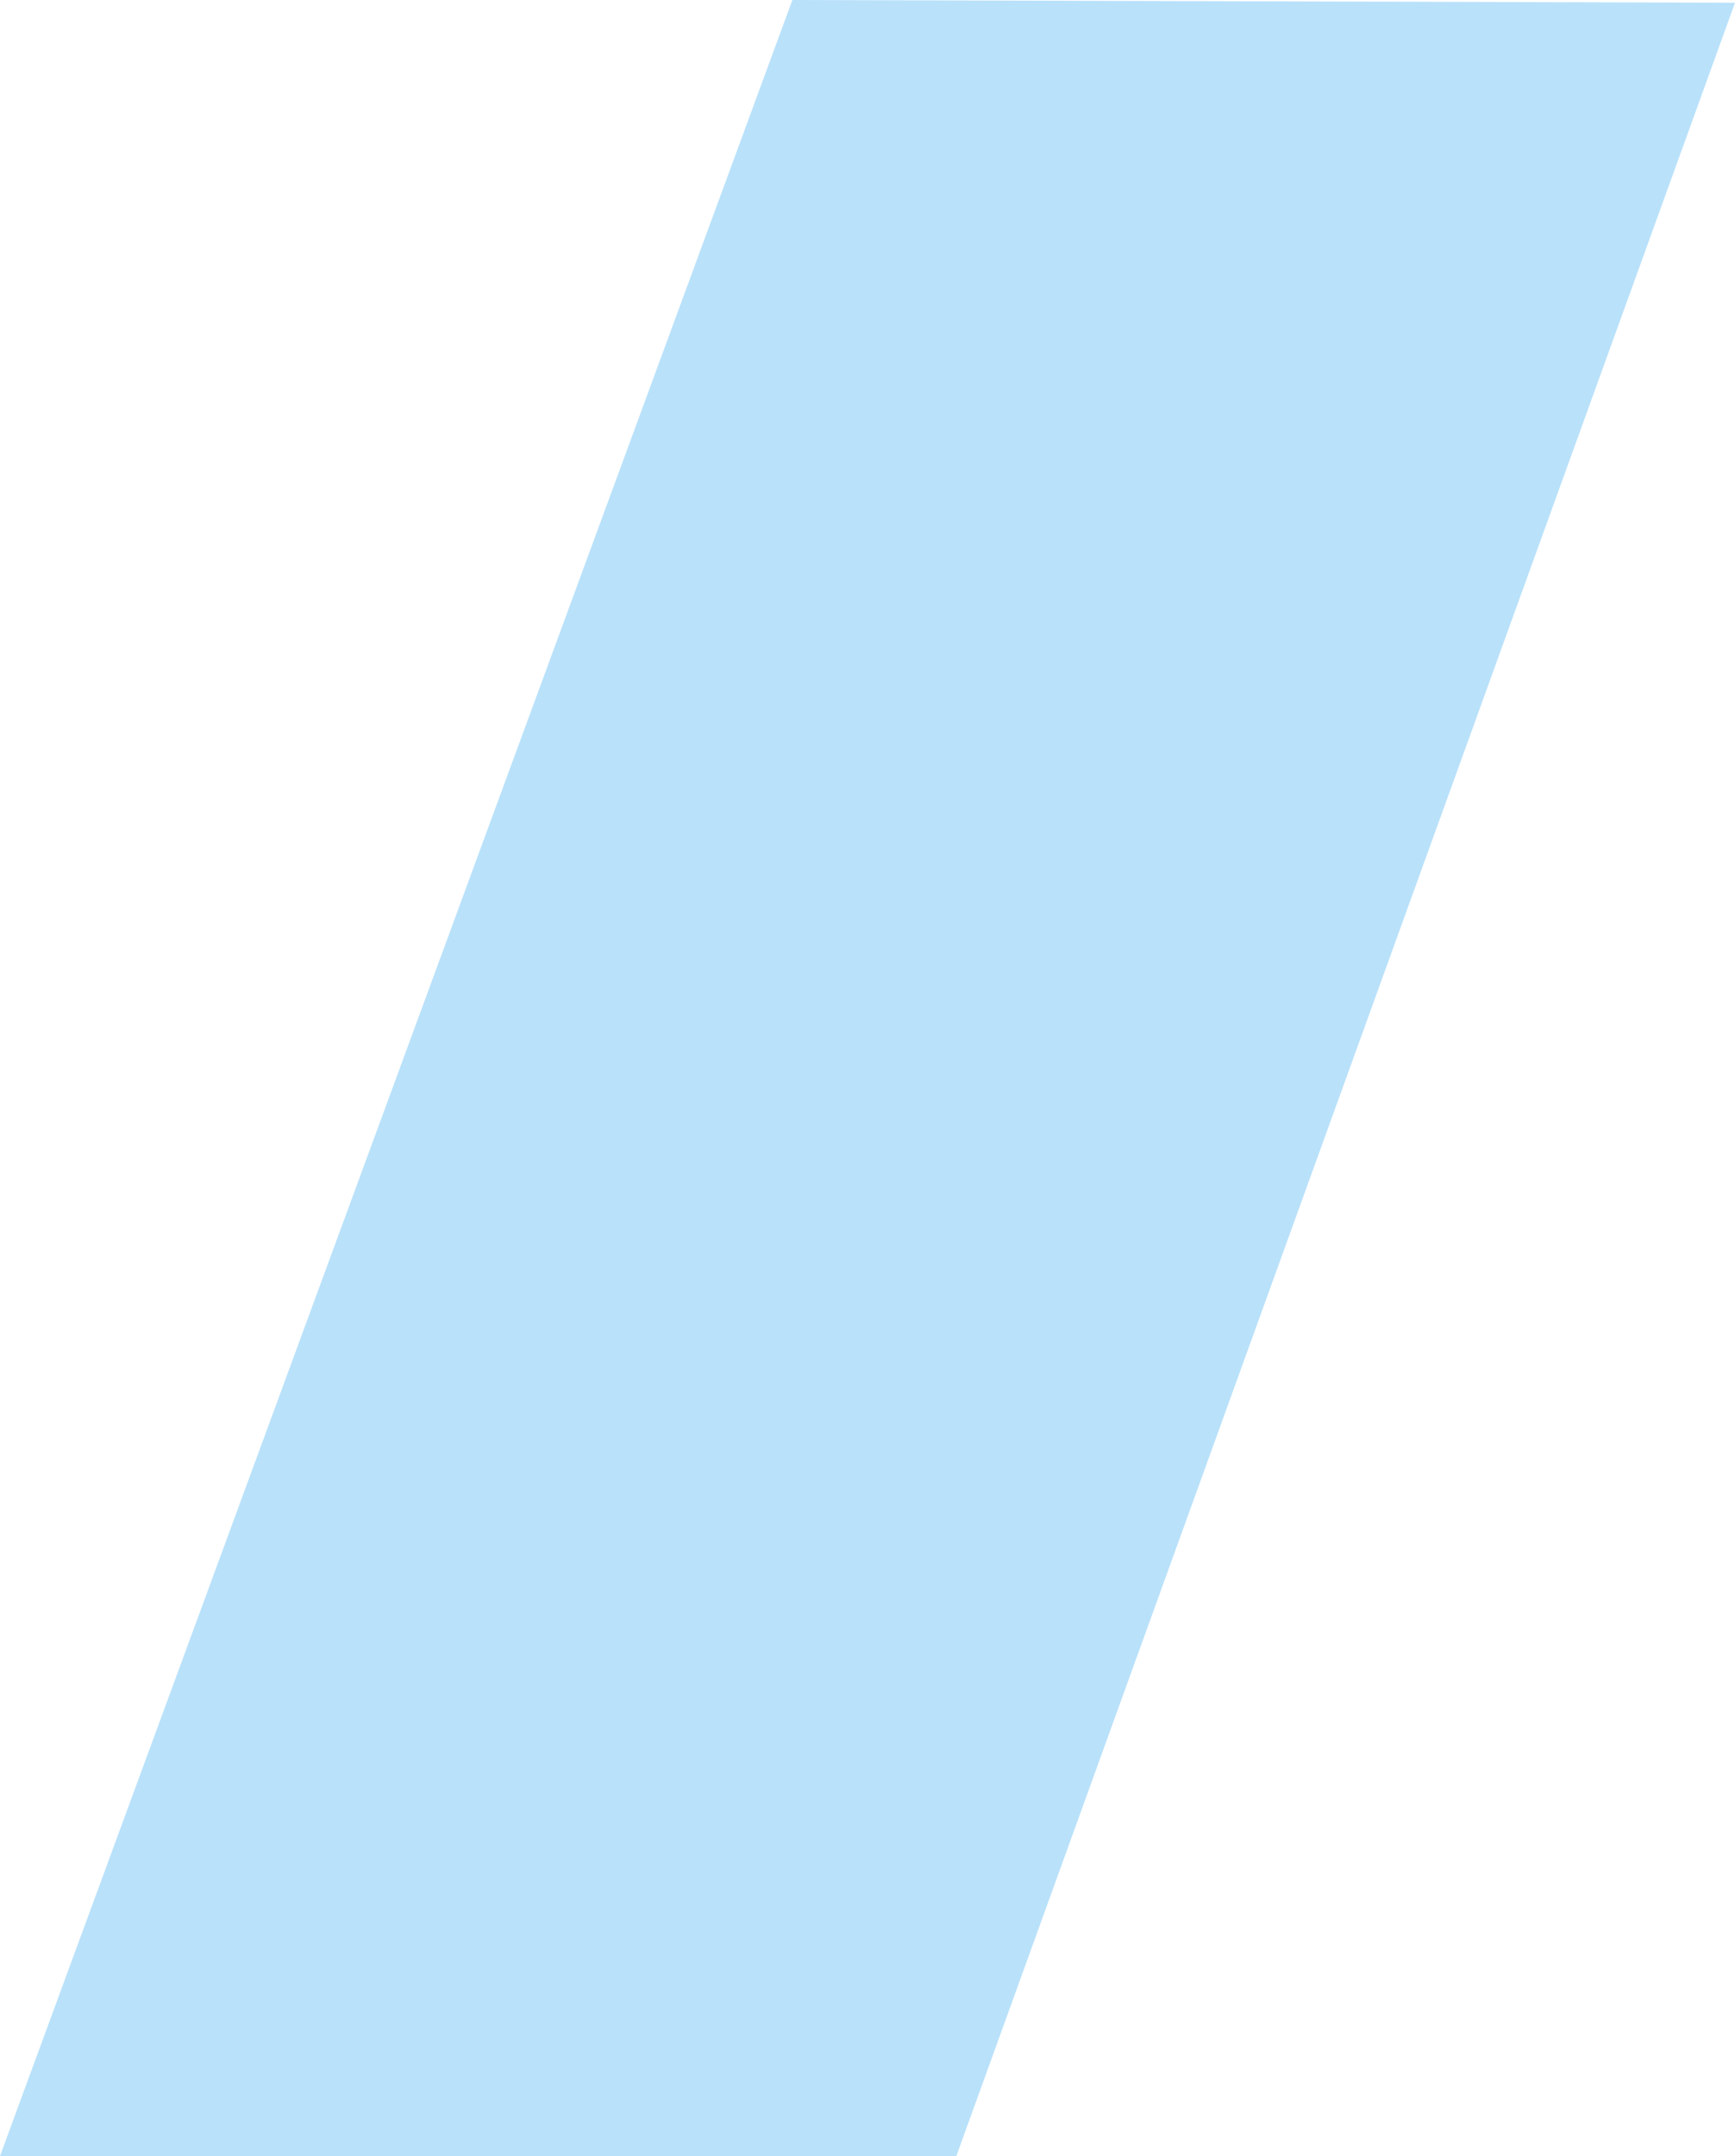 <?xml version="1.0" encoding="UTF-8"?> <svg xmlns="http://www.w3.org/2000/svg" width="792" height="984" viewBox="0 0 792 984" fill="none"> <path d="M792 1.246L436.562 984H0L361.711 0L792 1.246Z" fill="#B9E1FA"></path> </svg> 